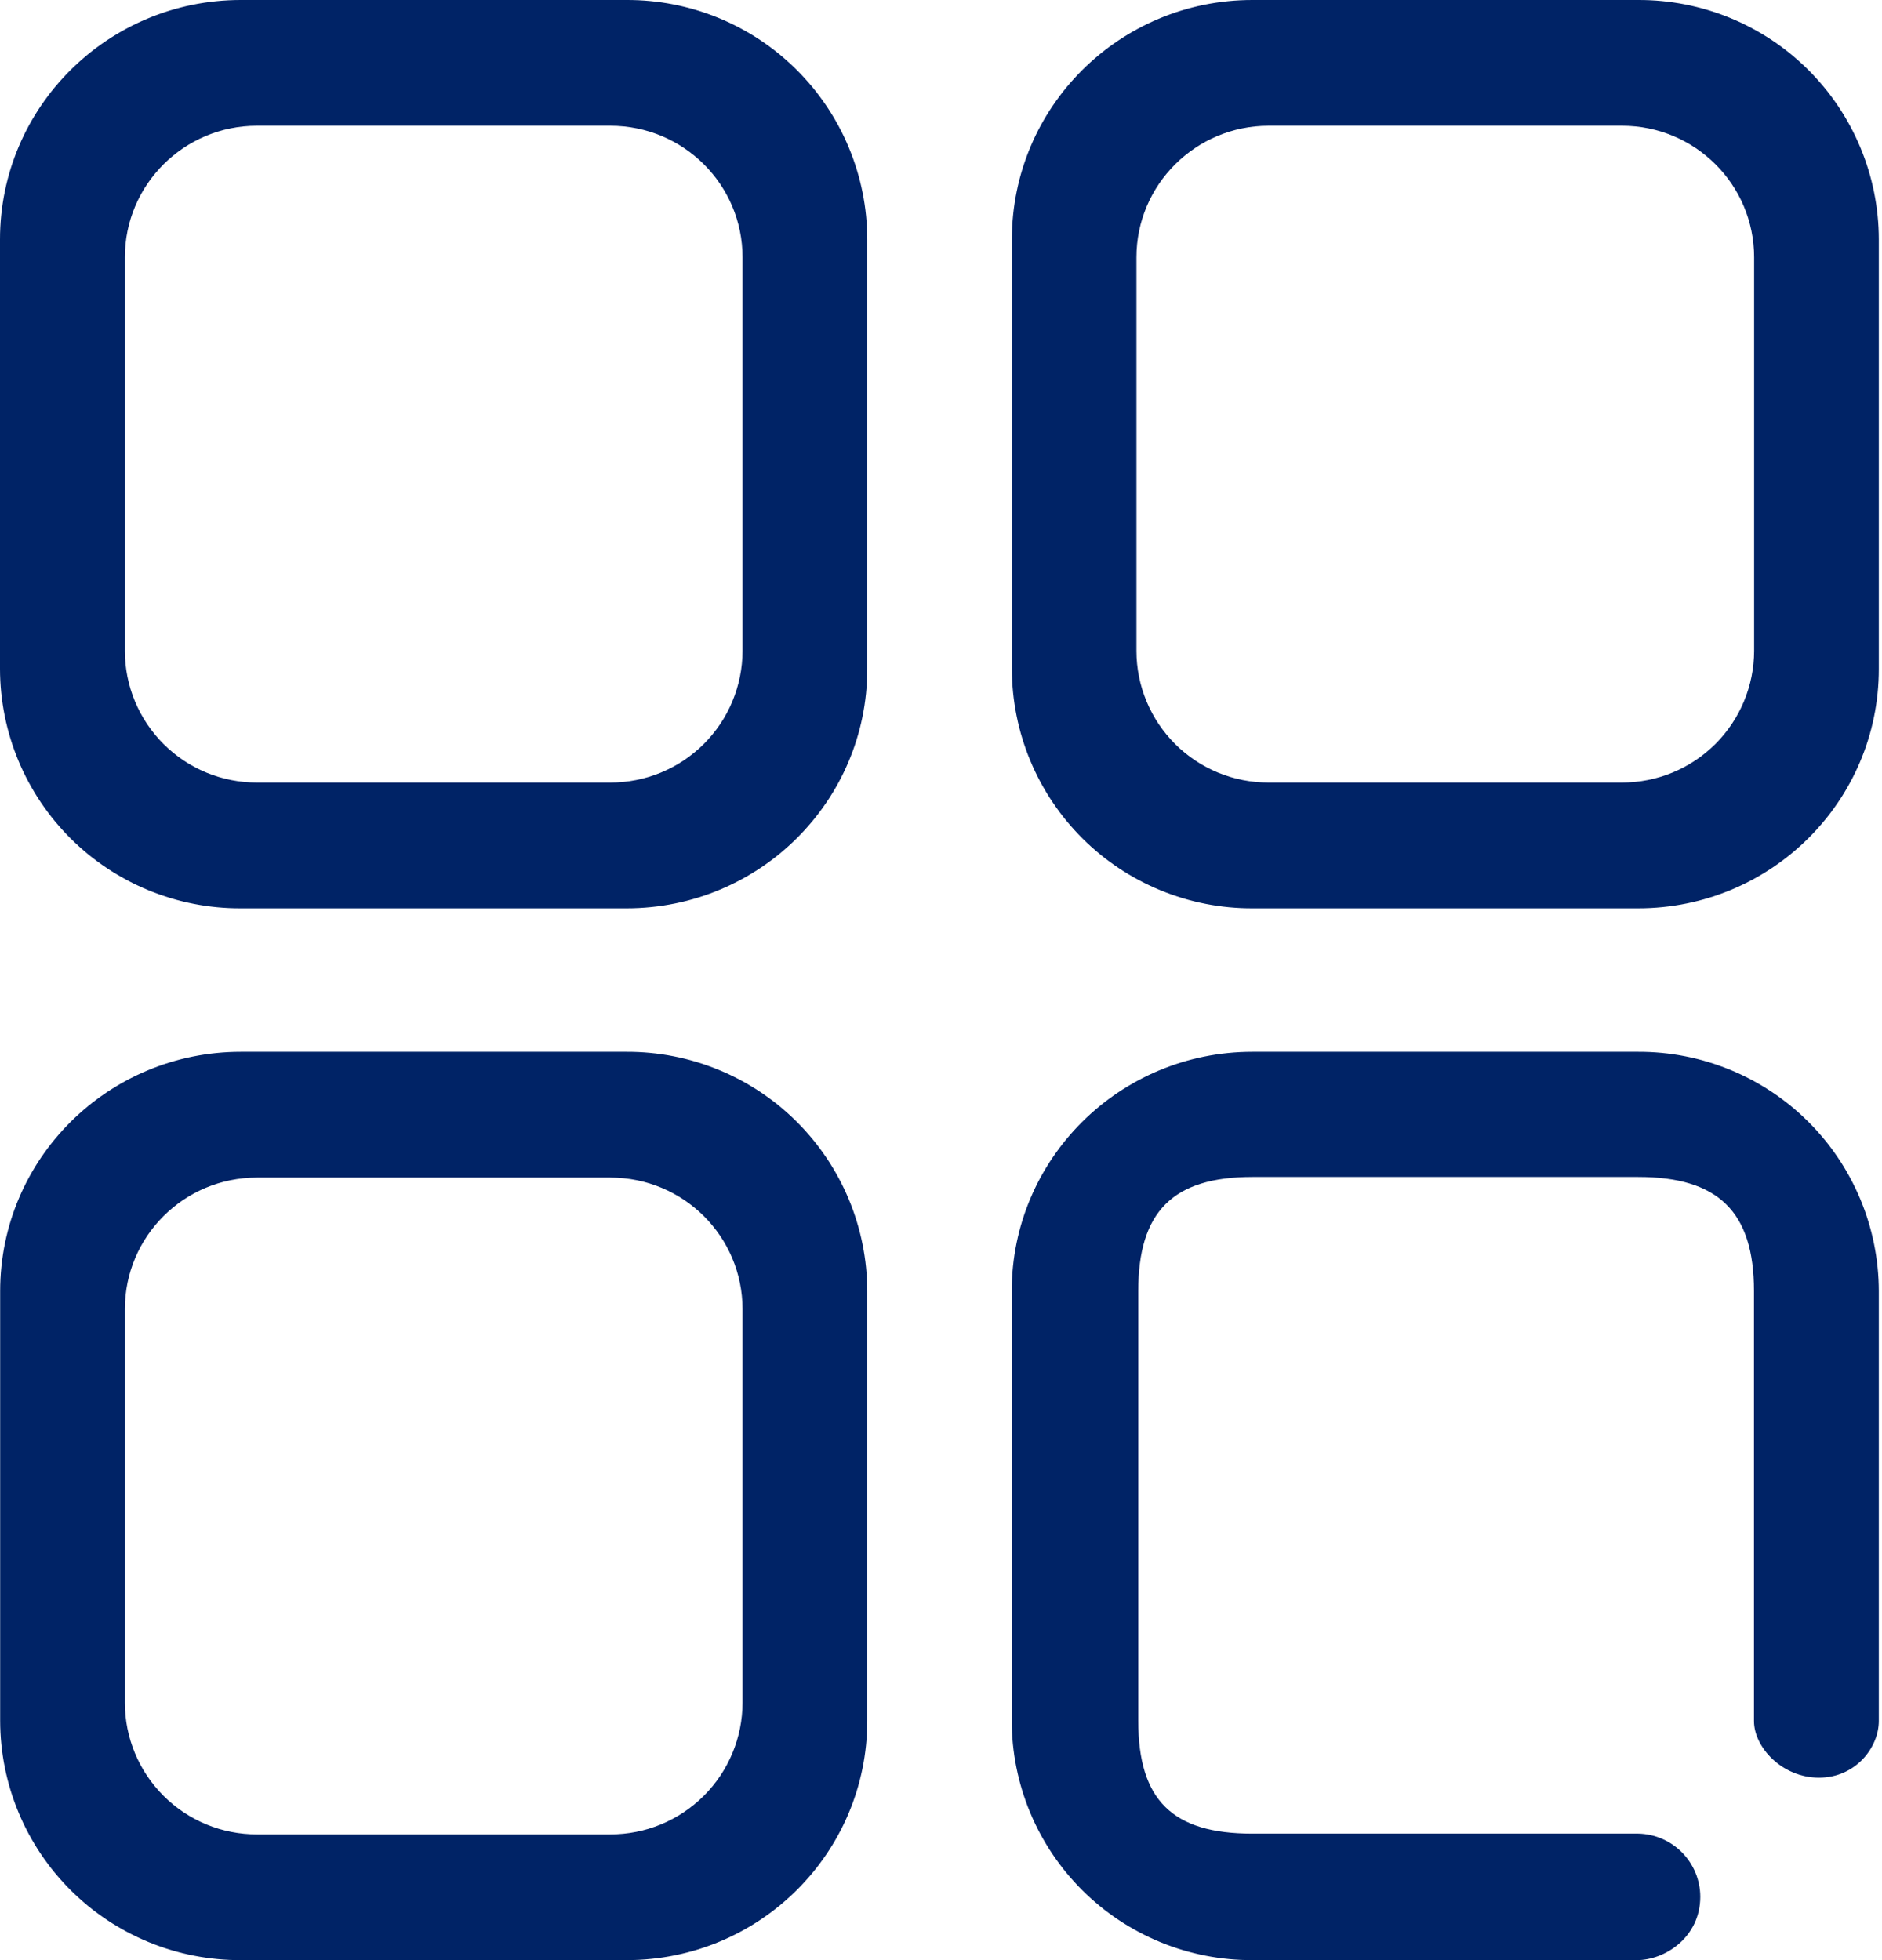 <svg xmlns="http://www.w3.org/2000/svg" width="144" height="150" viewBox="0 0 144 150" fill="none"><path d="M46.696 9.623C52.292 9.623 56.815 14.123 56.815 19.696V49.812C56.812 51.137 56.548 52.45 56.038 53.673C55.528 54.897 54.782 56.008 53.842 56.944C52.902 57.879 51.788 58.62 50.562 59.125C49.335 59.63 48.022 59.888 46.696 59.885H19.662C18.336 59.888 17.023 59.629 15.798 59.125C14.572 58.62 13.459 57.879 12.52 56.943C11.581 56.008 10.836 54.896 10.327 53.673C9.818 52.449 9.555 51.137 9.554 49.812V19.696C9.554 14.135 14.077 9.623 19.662 9.623H46.696ZM46.696 90.115C52.292 90.115 56.815 94.615 56.815 100.188V130.304C56.812 131.63 56.548 132.942 56.038 134.166C55.528 135.389 54.782 136.501 53.842 137.436C52.902 138.371 51.788 139.113 50.562 139.617C49.335 140.122 48.022 140.38 46.696 140.377H19.662C18.336 140.38 17.023 140.122 15.798 139.617C14.572 139.112 13.459 138.371 12.52 137.435C11.581 136.5 10.836 135.388 10.327 134.165C9.818 132.941 9.555 131.629 9.554 130.304V100.188C9.554 94.615 14.077 90.115 19.662 90.115H46.696ZM124.107 9.623C129.692 9.623 134.215 14.123 134.215 19.696V49.812C134.209 52.487 133.141 55.051 131.246 56.94C129.351 58.828 126.783 59.888 124.107 59.885H97.073C95.747 59.889 94.433 59.632 93.206 59.128C91.979 58.624 90.864 57.883 89.924 56.947C88.984 56.012 88.238 54.9 87.728 53.675C87.218 52.451 86.955 51.138 86.954 49.812V19.696C86.954 14.135 91.488 9.623 97.073 9.623H124.107ZM18.415 69.508H47.942C58.119 69.508 66.358 61.315 66.358 51.196V18.312C66.353 15.899 65.873 13.512 64.945 11.286C64.016 9.059 62.658 7.038 60.947 5.337C59.237 3.636 57.208 2.289 54.976 1.373C52.745 0.458 50.354 -0.009 47.942 0H18.427C8.25 0 0 8.192 0 18.323V51.196C0.005 53.608 0.485 55.996 1.413 58.222C2.341 60.449 3.7 62.47 5.41 64.171C7.121 65.872 9.15 67.219 11.381 68.134C13.613 69.05 16.003 69.517 18.415 69.508ZM18.415 150H47.942C58.119 150 66.358 141.808 66.358 131.677V98.804C66.353 96.392 65.873 94.004 64.945 91.778C64.016 89.551 62.658 87.53 60.947 85.829C59.237 84.128 57.208 82.781 54.976 81.866C52.745 80.95 50.354 80.483 47.942 80.492H18.427C8.25 80.492 0.012 88.685 0.012 98.804V131.688C0.016 134.101 0.496 136.488 1.425 138.715C2.353 140.941 3.711 142.962 5.422 144.663C7.132 146.364 9.161 147.711 11.393 148.627C13.624 149.542 16.015 150.009 18.427 150H18.415ZM95.838 69.508H125.342C135.519 69.508 143.757 61.315 143.757 51.196V18.312C143.753 15.899 143.273 13.512 142.344 11.286C141.416 9.059 140.058 7.038 138.347 5.337C136.637 3.636 134.608 2.289 132.376 1.373C130.145 0.458 127.754 -0.009 125.342 0H95.827C85.65 0 77.423 8.192 77.423 18.323V51.196C77.427 53.608 77.908 55.996 78.836 58.222C79.764 60.449 81.123 62.47 82.833 64.171C84.544 65.872 86.573 67.219 88.804 68.134C91.036 69.05 93.426 69.517 95.838 69.508ZM124.073 140.319H95.815C89.723 140.319 87.092 137.781 87.092 131.677V98.804C87.092 92.723 89.734 90.069 95.827 90.069H125.342C131.457 90.069 134.204 92.712 134.204 98.792V131.7C134.204 133.719 136.361 136.038 139.177 136.038C141.992 136.038 143.757 133.719 143.757 131.7V98.792C143.751 96.381 143.27 93.995 142.341 91.77C141.412 89.545 140.054 87.525 138.343 85.825C136.633 84.125 134.604 82.779 132.373 81.865C130.143 80.95 127.753 80.483 125.342 80.492H95.827C85.65 80.492 77.411 88.685 77.411 98.804V131.688C77.416 134.1 77.896 136.486 78.823 138.712C79.751 140.937 81.108 142.958 82.817 144.659C84.527 146.36 86.555 147.707 88.785 148.623C91.015 149.54 93.404 150.007 95.815 150H125.25C127.373 150 130.096 148.269 130.096 145.142C130.09 143.877 129.59 142.664 128.701 141.762C127.813 140.861 126.607 140.343 125.342 140.319H124.084H124.073Z" fill="#002366"></path></svg>
